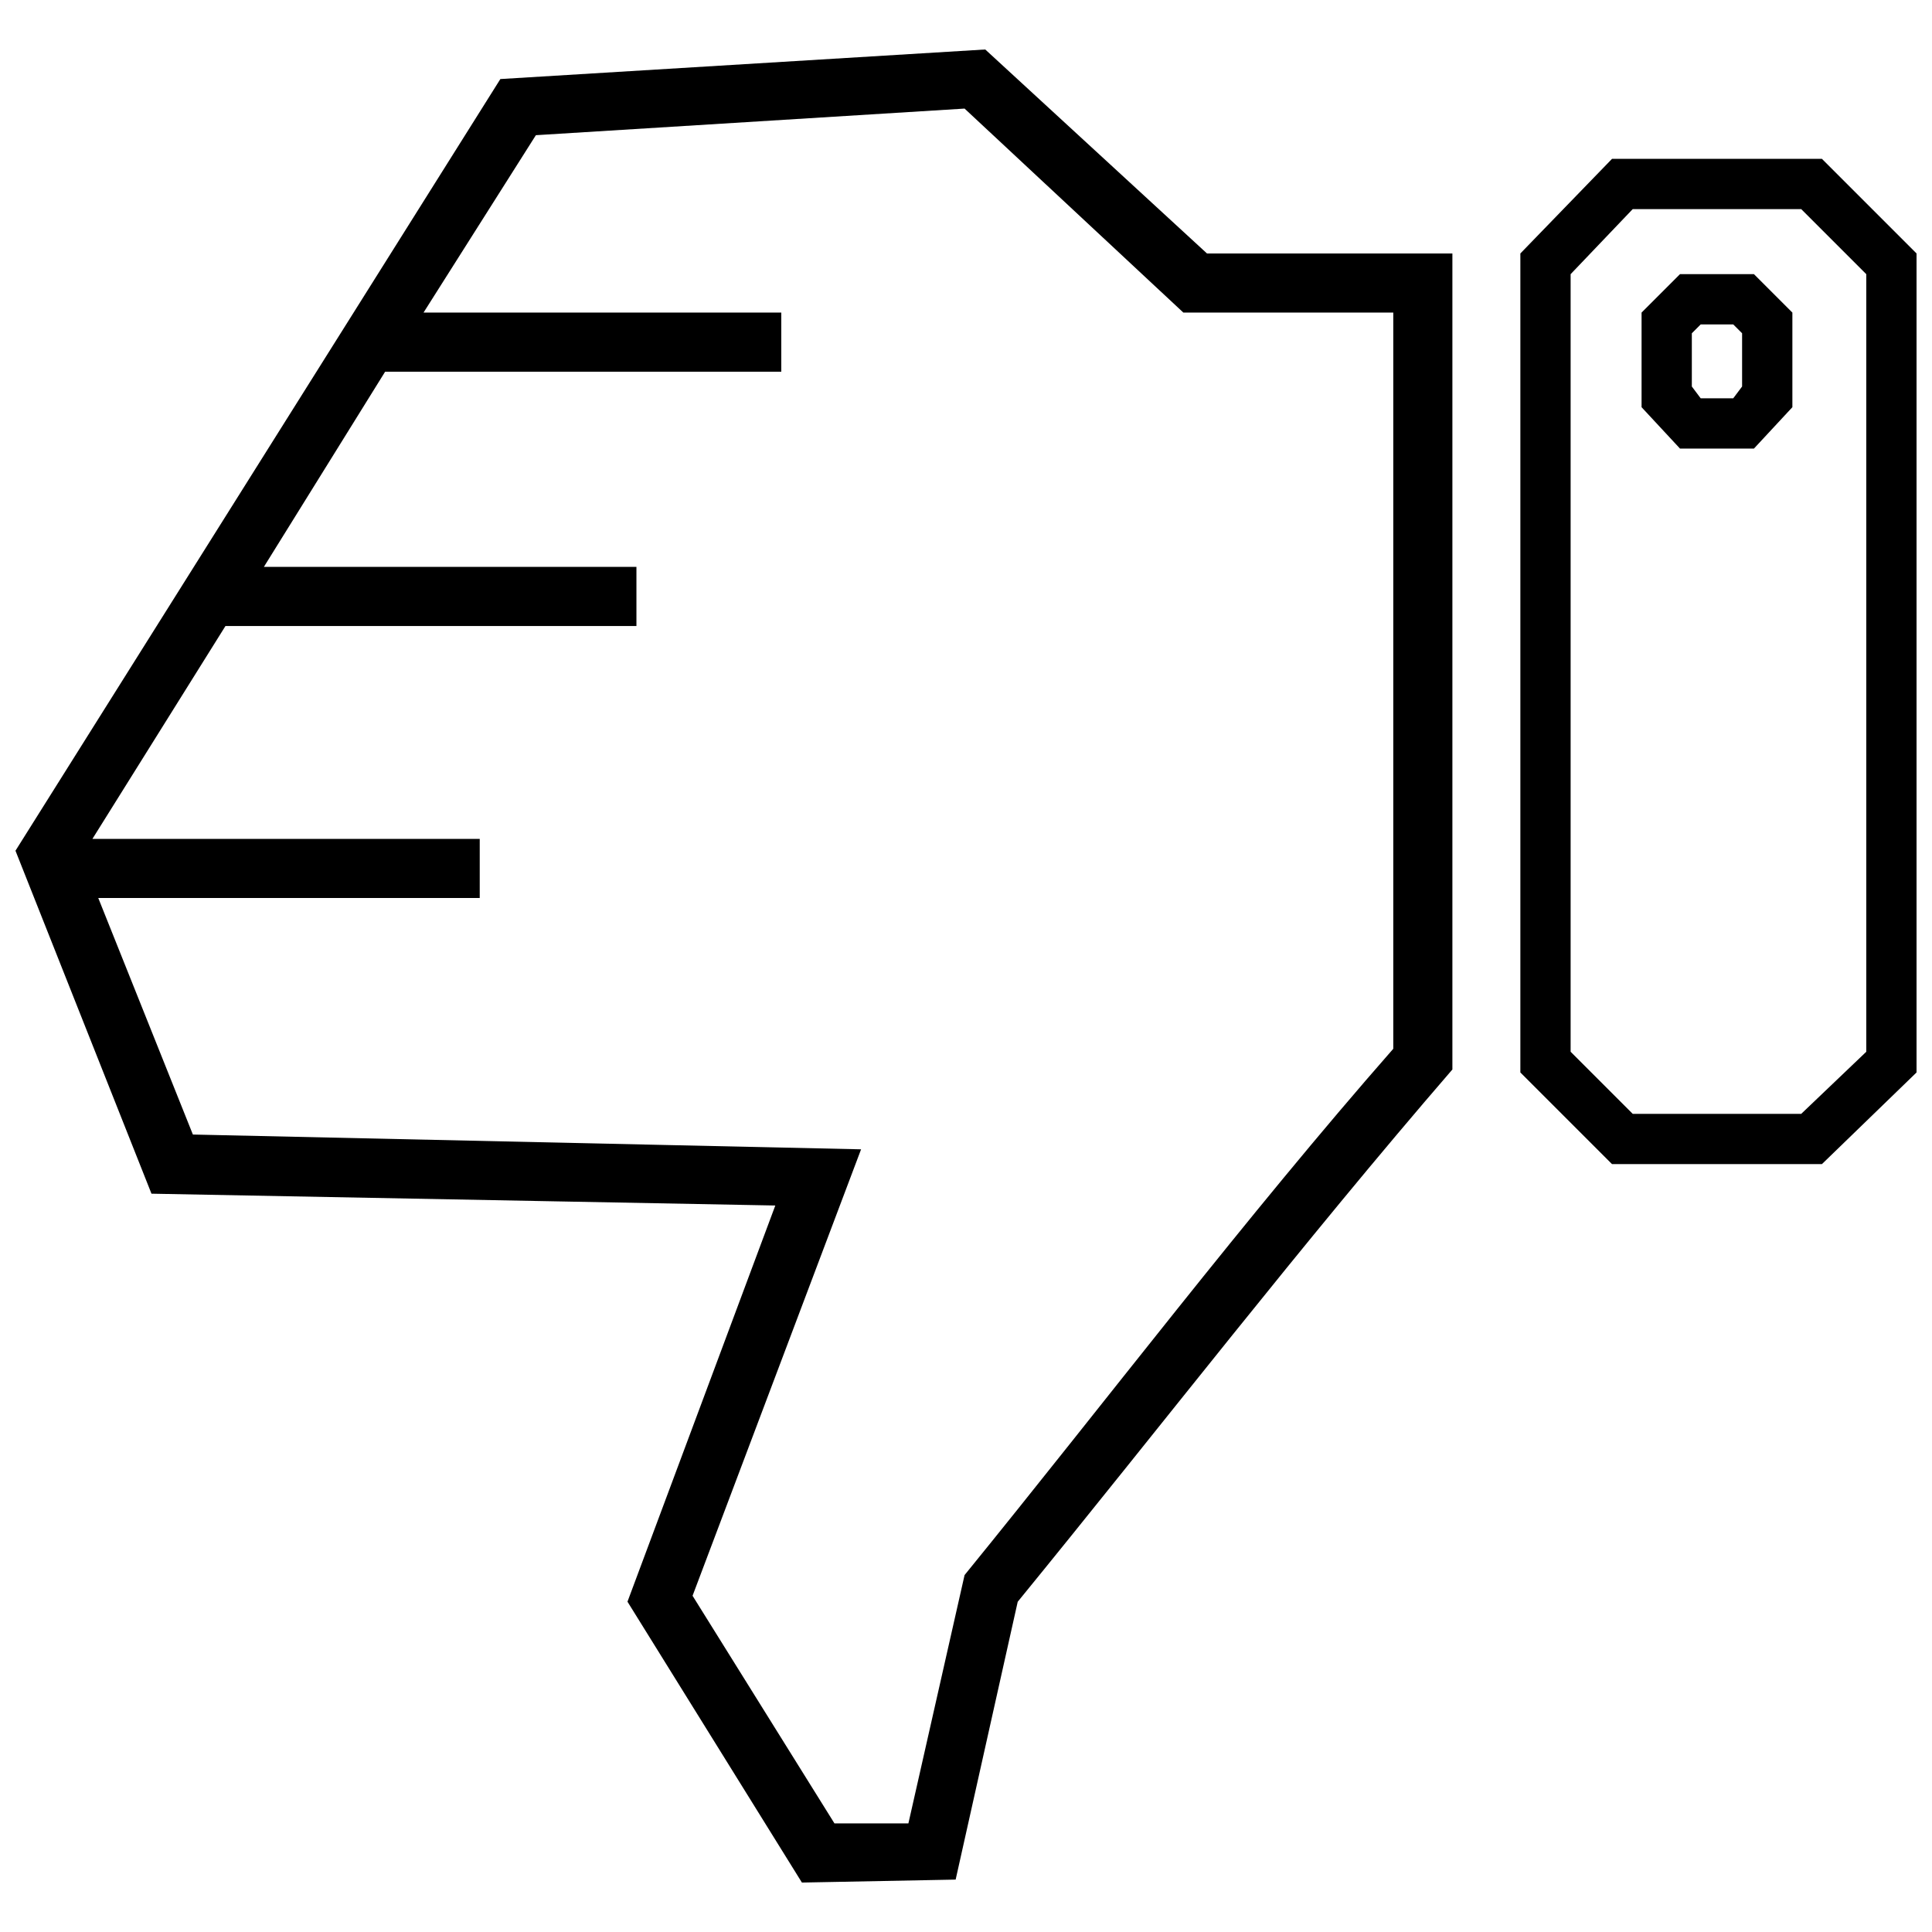 <?xml version="1.0" encoding="UTF-8"?>
<!-- Uploaded to: ICON Repo, www.svgrepo.com, Generator: ICON Repo Mixer Tools -->
<svg width="800px" height="800px" version="1.1" viewBox="144 144 512 512" xmlns="http://www.w3.org/2000/svg">
 <defs>
  <clipPath id="b">
   <path d="m546 186h105.9v267h-105.9z"/>
  </clipPath>
  <clipPath id="a">
   <path d="m148.09 157h380.91v486h-380.91z"/>
  </clipPath>
 </defs>
 <g clip-path="url(#b)">
  <path d="m571.2 452.5-24.289-24.289v-217.04l24.289-25.074h55.629l25.074 25.074v217.04l-25.074 24.289zm5.484-13.32h44.66l17.238-16.453v-206.07l-17.238-17.238h-44.66l-16.453 17.238v206.07z"/>
 </g>
 <g clip-path="url(#a)">
  <path d="m413.71 568.46-16.453 73.652-40.742 0.785-46.227-74.434 39.176-104.99-165.32-3.133-36.043-90.891 128.5-204.5 128.5-7.836 58.766 54.062h65.031v216.25c-39.961 46.227-76.785 94.023-115.18 141.04zm-142.6-186.48h-101.07l25.074 62.684 177.08 3.918-44.66 118.31 37.609 60.332h19.59l14.887-65.816c37.609-46.227 74.434-94.809 113.61-139.47v-195.1h-55.629l-57.98-54.062-113.61 7.051-29.773 47.012h94.809v15.672h-104.99l-32.125 51.715h98.727v15.672h-108.91l-35.258 56.414h102.64v15.672z"/>
 </g>
 <path d="m589.22 262.88-10.188-10.969v-25.074l10.188-10.188h19.59l10.188 10.188v25.074l-10.188 10.969zm5.484-13.32h8.617l2.352-3.133v-14.105l-2.352-2.352h-8.617l-2.352 2.352v14.105z"/>
</svg>